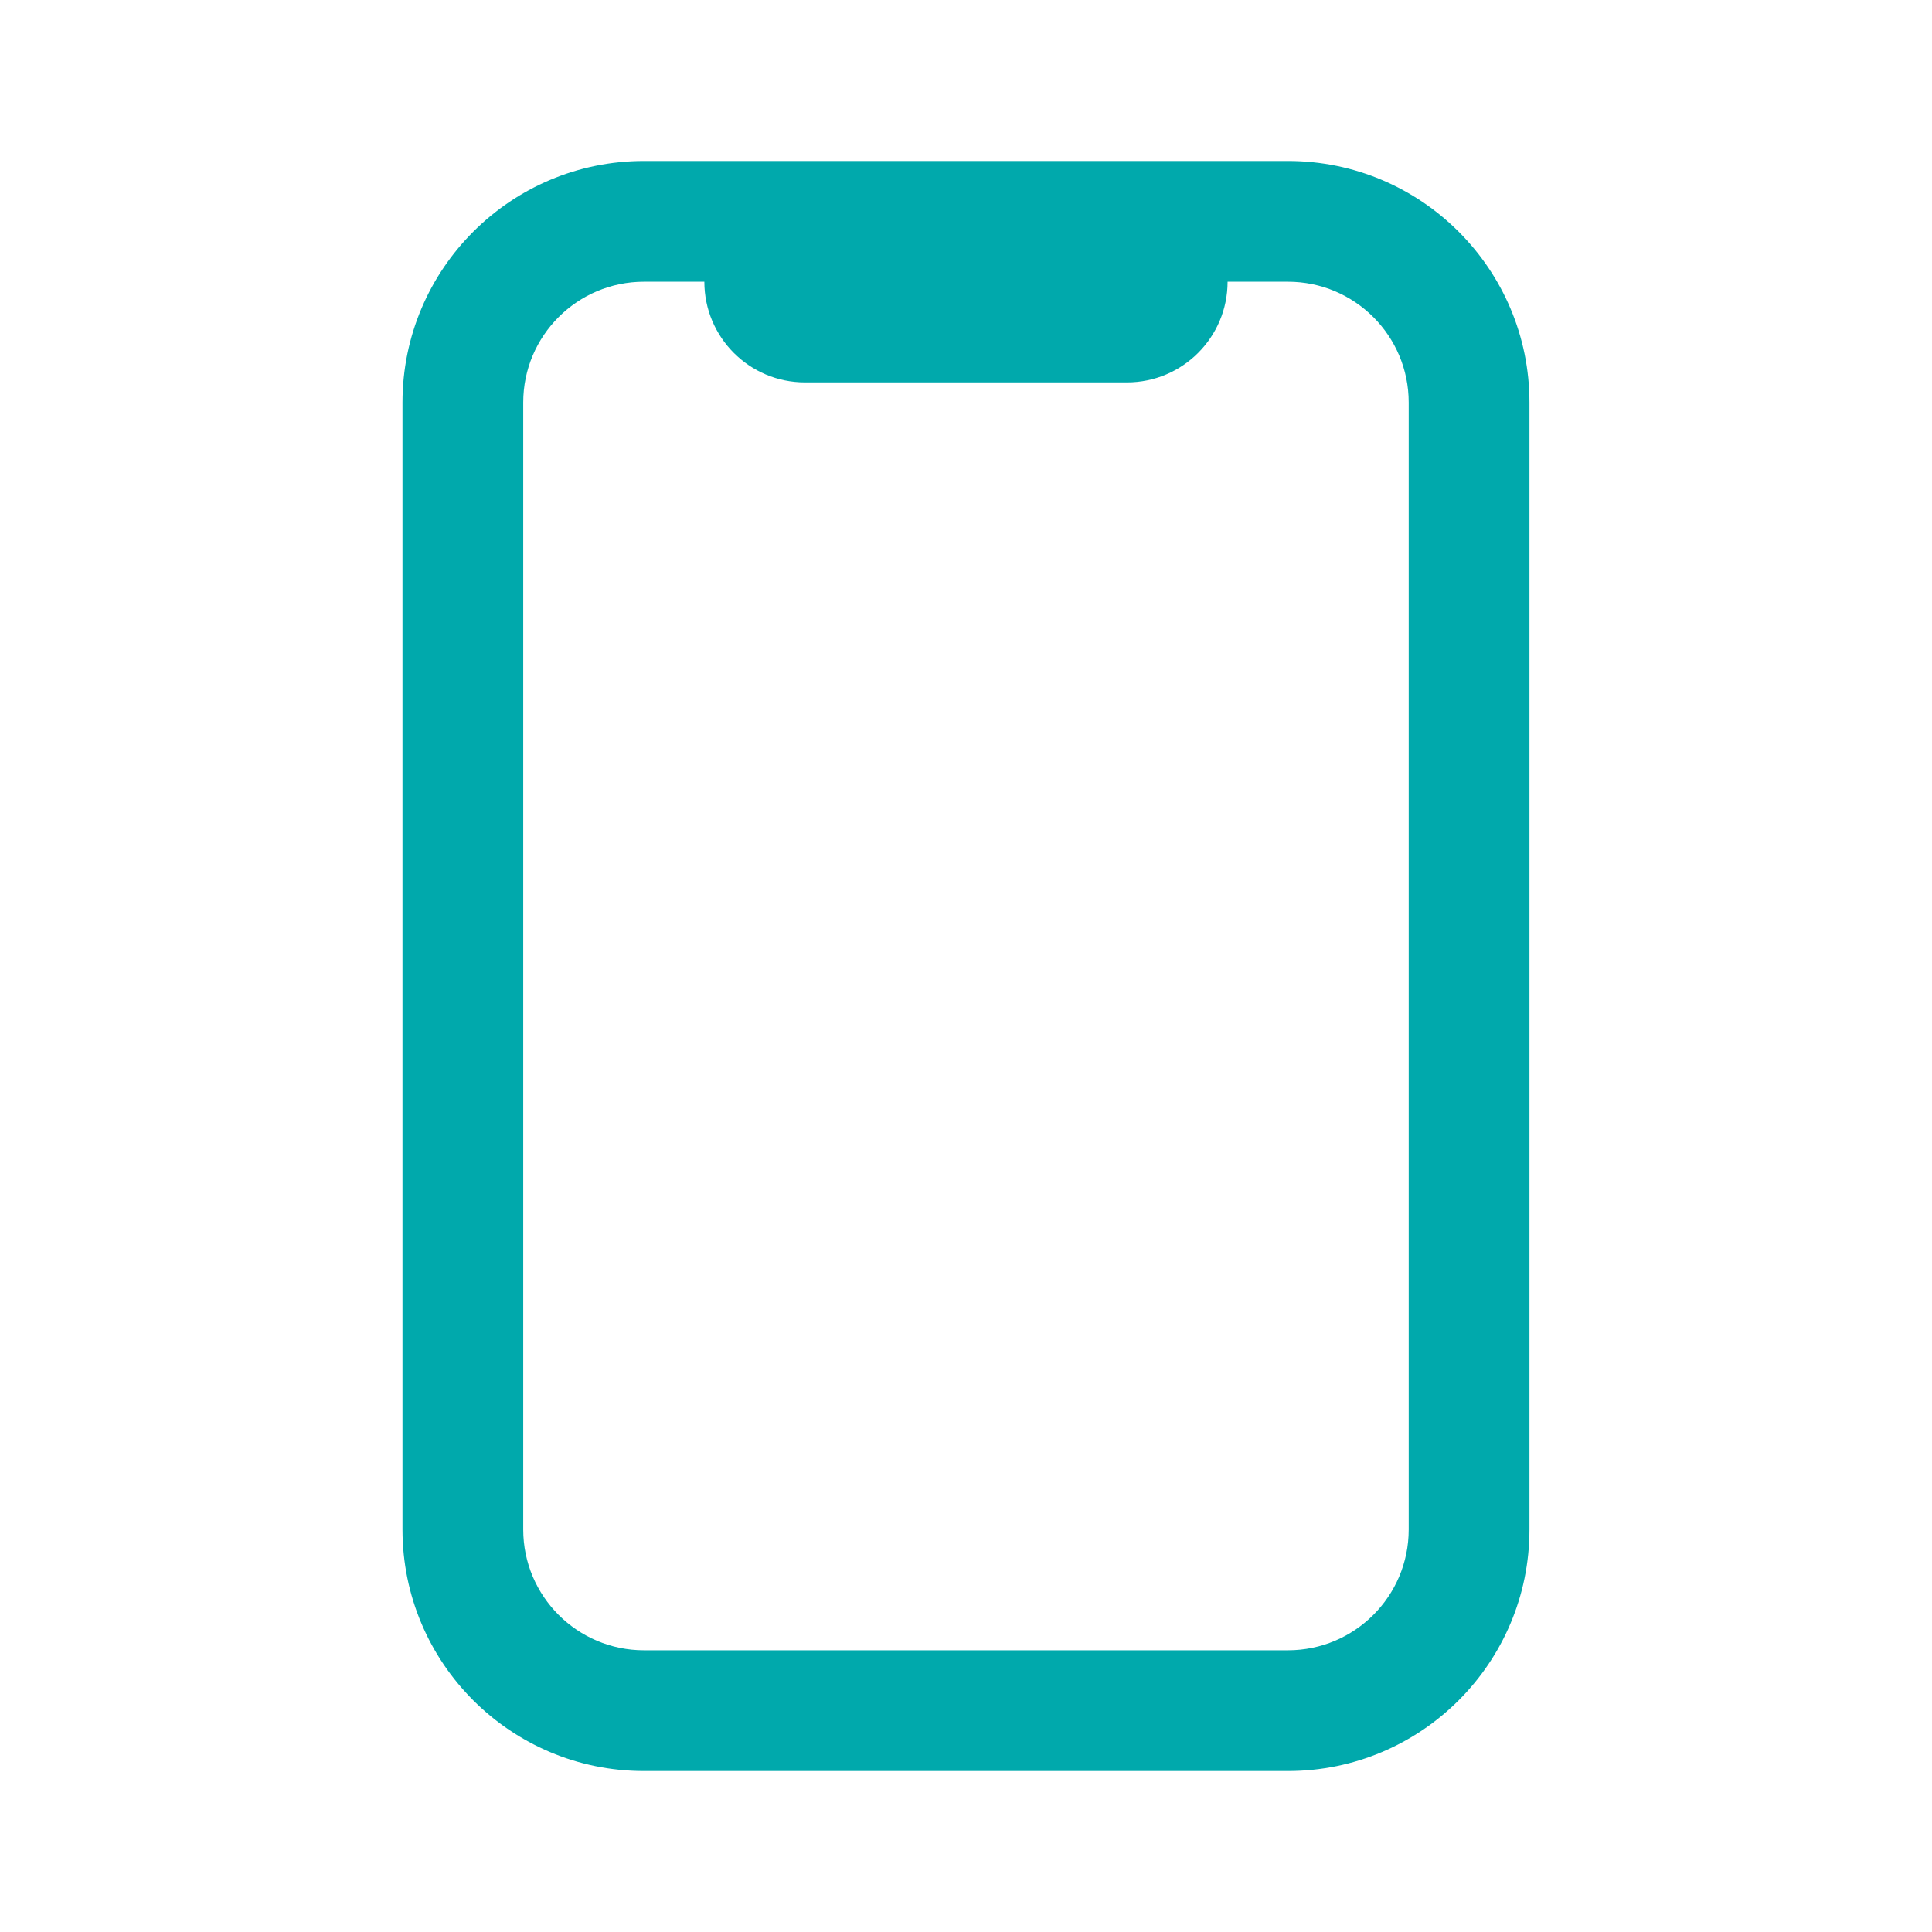 <svg width="28" height="28" viewBox="0 0 28 28" fill="none" xmlns="http://www.w3.org/2000/svg">
<path fill-rule="evenodd" clip-rule="evenodd" d="M10.208 4.083H9.333C8.367 4.083 7.583 4.867 7.583 5.833V22.167C7.583 23.133 8.367 23.917 9.333 23.917H18.666C19.633 23.917 20.416 23.133 20.416 22.167V5.833C20.416 4.867 19.633 4.083 18.666 4.083H17.791C17.791 4.889 17.138 5.542 16.333 5.542H11.666C10.861 5.542 10.208 4.889 10.208 4.083ZM18.666 2.333C20.599 2.333 22.166 3.901 22.166 5.833V22.167C22.166 24.1 20.599 25.667 18.666 25.667H9.333C7.4 25.667 5.833 24.1 5.833 22.167V5.833C5.833 3.901 7.4 2.333 9.333 2.333H18.666Z" fill="#00A9AC"/>
</svg>
